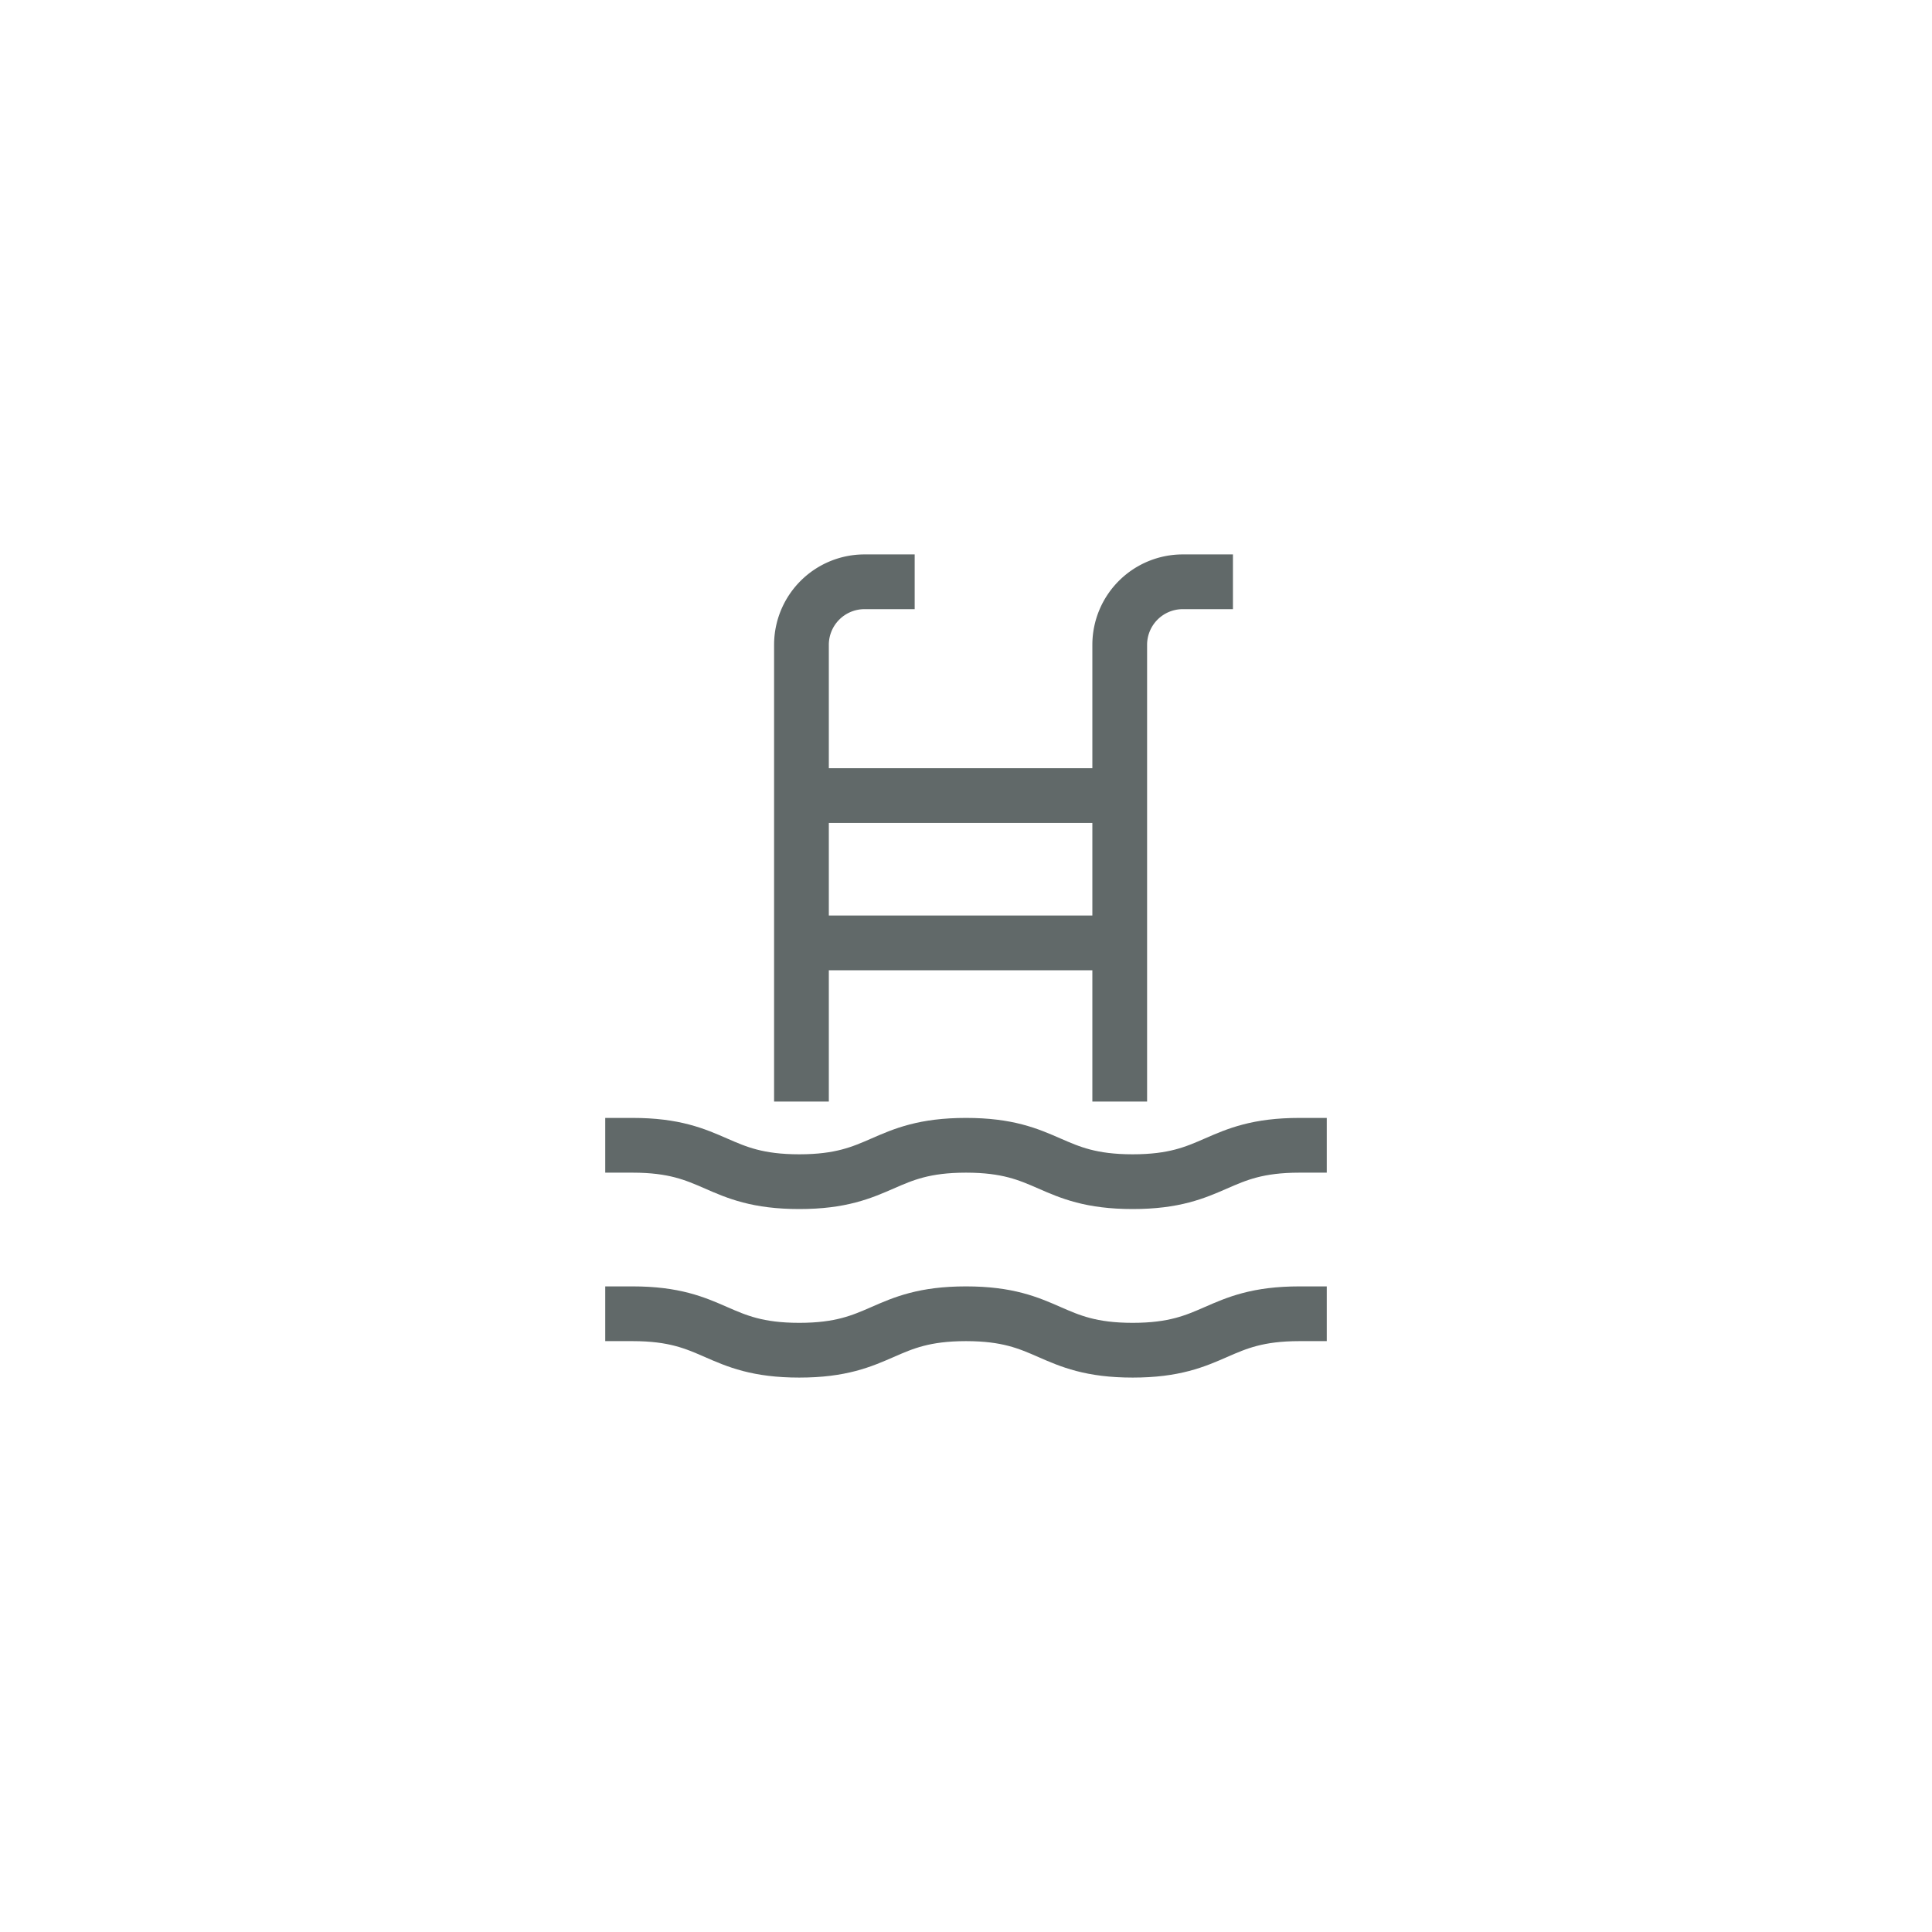 <svg id="Layer_1" data-name="Layer 1" xmlns="http://www.w3.org/2000/svg" viewBox="0 0 300 300"><defs><style>.cls-1{fill:none;stroke:#616969;stroke-linecap:square;stroke-linejoin:round;stroke-width:8.5px;}</style></defs><title>210329_LVoC_icons</title><path class="cls-1" d="M124.45,166.8V100.13a9.79,9.79,0,0,1,9.79-9.79h3.54"/><path class="cls-1" d="M173.87,166.8V100.13a9.79,9.79,0,0,1,9.79-9.79h3.54"/><line class="cls-1" x1="126.04" y1="123.54" x2="167.43" y2="123.54"/><line class="cls-1" x1="126.04" y1="146.41" x2="167.43" y2="146.41"/><path class="cls-1" d="M98.23,177.84c12.94,0,12.94,5.65,25.88,5.65s12.94-5.65,25.89-5.65,12.94,5.65,25.88,5.65,12.94-5.65,25.89-5.65"/><path class="cls-1" d="M98.23,204c12.94,0,12.94,5.66,25.88,5.66S137.05,204,150,204s12.94,5.66,25.88,5.66S188.82,204,201.77,204"/></svg>